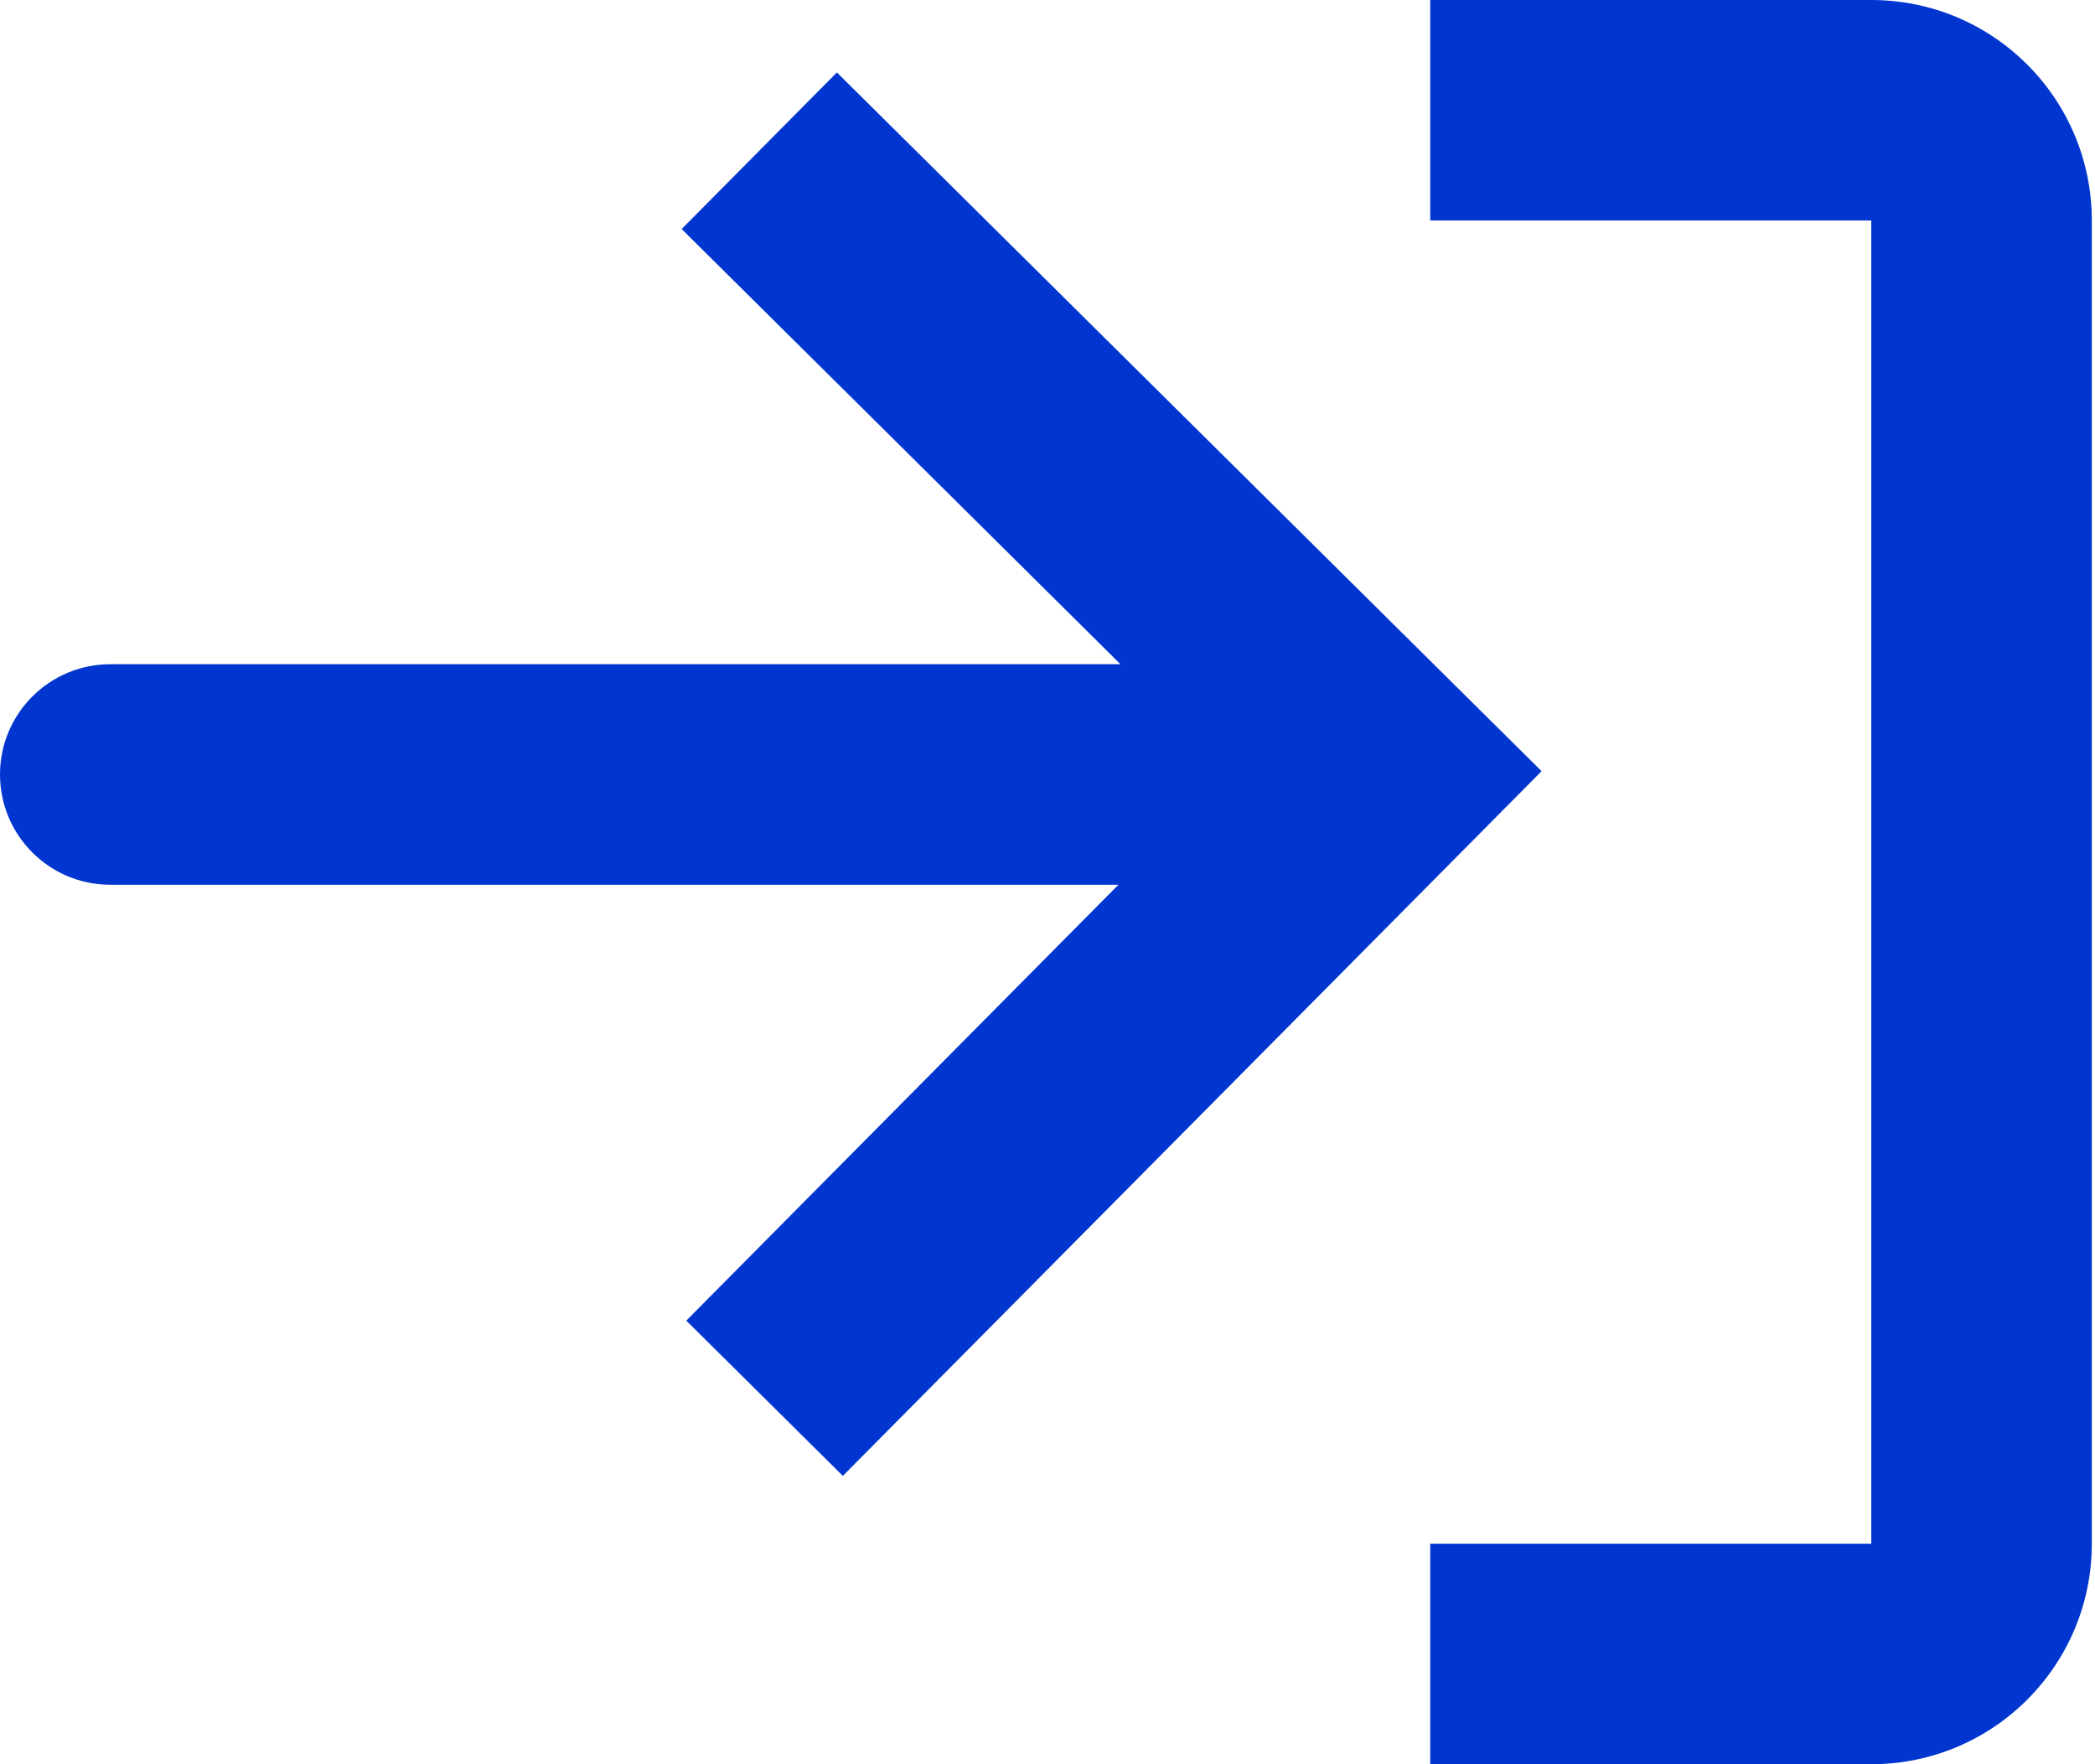 <svg width="19" height="16" viewBox="0 0 19 16" fill="none" xmlns="http://www.w3.org/2000/svg">
<path d="M12.971 16H16.971C18.076 16 18.971 15.105 18.971 14V2C18.971 0.895 18.076 0 16.971 0H12.971V2H16.971V14H12.971V16Z" fill="#0036CF"/>
<path d="M7.644 13.385L6.224 11.977L10.143 8.024L1 8.024C0.448 8.024 -2.87304e-06 7.576 0 7.024C2.90374e-06 6.472 0.448 6.024 1 6.024L10.162 6.024L6.182 2.077L7.59 0.657L13.981 6.994L7.644 13.385Z" fill="#0036CF"/>
</svg>
